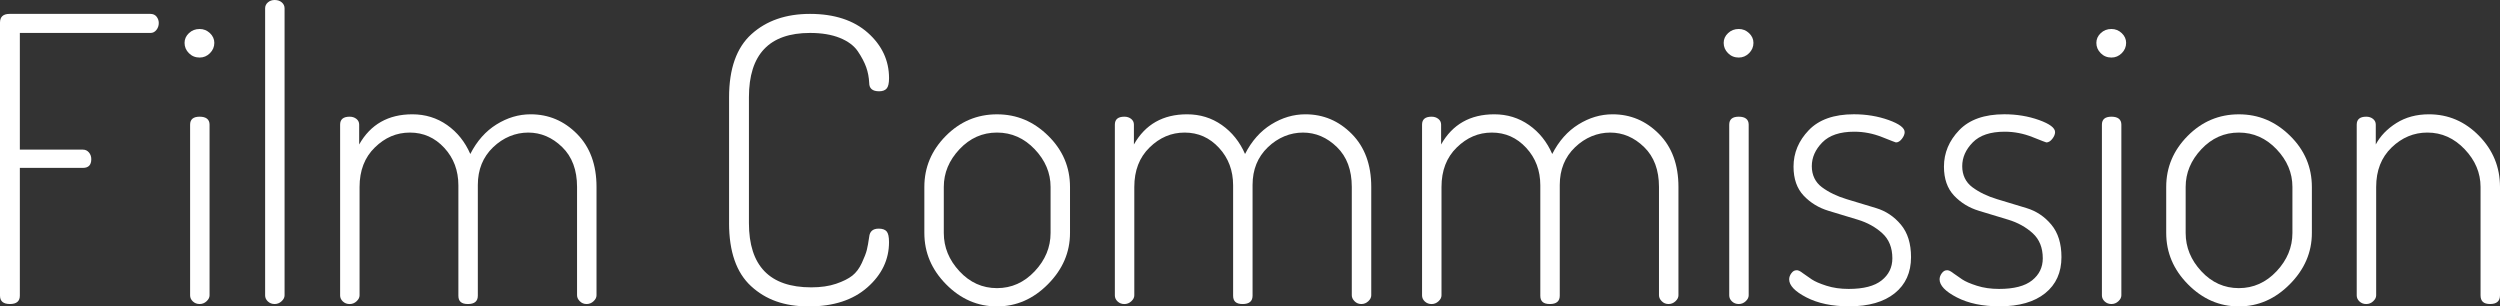 <?xml version="1.0" encoding="UTF-8"?>
<svg id="_レイヤー_2" data-name="レイヤー 2" xmlns="http://www.w3.org/2000/svg" viewBox="0 0 1574.73 193">
  <rect x="0" y="0" width="1574.73" height="193" fill="#333333" stroke="none"/>
  <defs>
    <style>
      .cls-1 {
        fill: #fff;
      }
    </style>
  </defs>
  <g id="_島根FC" data-name="島根FC">
    <g>
      <path class="cls-1" d="M0,186.25V14.25c0-3.66,2-5.5,6-5.5H94.75c1.66,0,2.96,.59,3.88,1.75,.91,1.17,1.38,2.5,1.38,4,0,1.67-.5,3.12-1.5,4.38s-2.25,1.88-3.75,1.88H12.5V94.25H52.25c1.5,0,2.75,.59,3.75,1.75,1,1.17,1.5,2.59,1.5,4.25,0,3.67-1.75,5.5-5.25,5.5H12.5v80.5c0,3.5-2.09,5.25-6.25,5.25s-6.25-1.75-6.25-5.25Z"/>
      <path class="cls-1" d="M116.25,27c0-2.33,.91-4.38,2.75-6.12,1.83-1.75,4.08-2.62,6.75-2.62,2.5,0,4.66,.88,6.5,2.62,1.83,1.75,2.75,3.79,2.75,6.12,0,2.5-.92,4.67-2.75,6.5s-4,2.75-6.5,2.75c-2.67,0-4.92-.91-6.75-2.75-1.84-1.83-2.75-4-2.75-6.5Zm3.5,159V78.5c0-3.33,2-5,6-5s6.25,1.67,6.25,5v107.5c0,1.34-.62,2.59-1.88,3.75-1.25,1.17-2.71,1.75-4.38,1.75s-3.09-.54-4.25-1.62c-1.17-1.08-1.75-2.38-1.75-3.88Z"/>
      <path class="cls-1" d="M167,186V5.25c0-1.5,.58-2.75,1.75-3.75,1.16-1,2.58-1.5,4.25-1.5,1.83,0,3.33,.5,4.5,1.5,1.16,1,1.75,2.25,1.75,3.75V186c0,1.34-.62,2.59-1.88,3.75-1.25,1.17-2.71,1.75-4.38,1.75s-3.09-.54-4.25-1.62c-1.17-1.08-1.75-2.38-1.75-3.88Z"/>
      <path class="cls-1" d="M214.24,186V78.5c0-3.33,2-5,6-5,1.66,0,3.08,.46,4.25,1.38,1.16,.92,1.75,2.12,1.75,3.62v12.5c7.16-12.66,18.33-19,33.5-19,8.16,0,15.46,2.25,21.88,6.75,6.41,4.5,11.29,10.59,14.62,18.25,4.16-8.16,9.66-14.38,16.5-18.62,6.83-4.25,14-6.38,21.5-6.38,11.33,0,21.08,4.12,29.25,12.38,8.16,8.25,12.25,19.38,12.25,33.38v68.25c0,1.34-.62,2.59-1.88,3.75-1.25,1.17-2.71,1.75-4.38,1.75s-3.09-.58-4.25-1.75c-1.17-1.16-1.75-2.41-1.75-3.75V117.75c0-10.66-3.12-19.04-9.38-25.12-6.25-6.08-13.38-9.12-21.38-9.12s-15.71,3.09-22.12,9.25c-6.42,6.17-9.62,14.09-9.62,23.75v69.75c0,3.5-2.09,5.25-6.25,5.25s-6-1.75-6-5.25V116.75c0-9.33-2.96-17.21-8.88-23.62-5.92-6.41-13.12-9.62-21.62-9.62s-15.71,3.12-22.12,9.38c-6.42,6.25-9.62,14.54-9.62,24.88v68.25c0,1.34-.62,2.59-1.88,3.75-1.25,1.17-2.71,1.75-4.38,1.75s-3.09-.54-4.25-1.62c-1.17-1.08-1.75-2.38-1.75-3.88Z"/>
      <path class="cls-1" d="M459.24,140.5V61.25c0-18,4.71-31.25,14.12-39.75,9.41-8.5,21.71-12.75,36.88-12.75s27.46,3.96,36.38,11.88c8.91,7.92,13.38,17.46,13.38,28.62,0,3.17-.5,5.34-1.5,6.5-1,1.17-2.59,1.75-4.75,1.75-4.17,0-6.25-1.75-6.25-5.25-.17-3.5-.79-6.79-1.88-9.88-1.09-3.08-2.84-6.41-5.25-10-2.42-3.58-6.21-6.41-11.38-8.5-5.17-2.08-11.42-3.12-18.75-3.12-25.67,0-38.5,13.5-38.5,40.5v79.25c0,27,13.08,40.5,39.25,40.5,6,0,11.21-.75,15.62-2.25,4.41-1.5,7.83-3.21,10.25-5.12,2.41-1.91,4.41-4.58,6-8,1.58-3.41,2.62-6.12,3.12-8.12s1-4.75,1.5-8.25c.33-3.5,2.33-5.25,6-5.25,2.33,0,4,.59,5,1.75,1,1.17,1.5,3.42,1.5,6.75,0,11-4.54,20.5-13.62,28.5-9.09,8-21.38,12-36.88,12s-27.12-4.25-36.38-12.75-13.88-21.75-13.88-39.75Z"/>
      <path class="cls-1" d="M582.24,146.75v-29c0-12.33,4.5-23.04,13.5-32.12,9-9.08,19.75-13.62,32.25-13.62s23.08,4.5,32.25,13.5c9.16,9,13.75,19.75,13.75,32.25v29c0,12.17-4.62,22.92-13.88,32.25-9.25,9.34-19.96,14-32.12,14s-22.84-4.62-32-13.88c-9.17-9.25-13.75-20.04-13.75-32.38Zm12.25,0c0,9,3.29,17.04,9.88,24.12,6.58,7.09,14.46,10.62,23.63,10.62s17.08-3.54,23.75-10.62c6.66-7.08,10-15.12,10-24.12v-29c0-8.83-3.34-16.75-10-23.75-6.67-7-14.59-10.5-23.75-10.5s-17.04,3.5-23.63,10.5c-6.59,7-9.88,14.92-9.88,23.75v29Z"/>
      <path class="cls-1" d="M702.24,186V78.5c0-3.33,2-5,6-5,1.66,0,3.08,.46,4.25,1.38,1.16,.92,1.75,2.12,1.75,3.62v12.5c7.16-12.66,18.33-19,33.5-19,8.16,0,15.46,2.25,21.88,6.75,6.41,4.5,11.29,10.59,14.62,18.25,4.16-8.16,9.66-14.38,16.5-18.62,6.83-4.25,14-6.38,21.5-6.38,11.33,0,21.08,4.12,29.25,12.38,8.16,8.25,12.25,19.38,12.25,33.38v68.25c0,1.34-.62,2.59-1.88,3.75-1.25,1.17-2.71,1.75-4.38,1.75s-3.09-.58-4.25-1.75c-1.17-1.16-1.75-2.41-1.75-3.75V117.75c0-10.66-3.12-19.04-9.38-25.12-6.25-6.08-13.38-9.12-21.38-9.12s-15.71,3.09-22.12,9.25c-6.42,6.17-9.62,14.09-9.62,23.75v69.75c0,3.5-2.09,5.25-6.25,5.25s-6-1.75-6-5.25V116.75c0-9.33-2.96-17.21-8.88-23.62-5.92-6.41-13.12-9.62-21.62-9.62s-15.71,3.12-22.12,9.38c-6.42,6.25-9.62,14.54-9.62,24.88v68.25c0,1.34-.62,2.59-1.88,3.75-1.25,1.17-2.71,1.75-4.38,1.75s-3.09-.54-4.25-1.62c-1.17-1.08-1.75-2.38-1.75-3.88Z"/>
      <path class="cls-1" d="M895.74,186V78.5c0-3.33,2-5,6-5,1.66,0,3.08,.46,4.25,1.38,1.16,.92,1.75,2.12,1.75,3.62v12.5c7.16-12.66,18.33-19,33.5-19,8.16,0,15.46,2.25,21.88,6.75,6.41,4.5,11.29,10.59,14.62,18.25,4.16-8.16,9.66-14.38,16.5-18.62,6.83-4.25,14-6.38,21.5-6.38,11.33,0,21.08,4.12,29.25,12.38,8.16,8.25,12.25,19.38,12.25,33.38v68.25c0,1.34-.62,2.59-1.88,3.75-1.25,1.17-2.71,1.75-4.38,1.75s-3.09-.58-4.25-1.75c-1.17-1.16-1.75-2.41-1.75-3.75V117.75c0-10.66-3.12-19.04-9.38-25.12-6.25-6.08-13.38-9.12-21.38-9.12s-15.71,3.09-22.12,9.25c-6.42,6.17-9.62,14.09-9.62,23.75v69.75c0,3.5-2.09,5.25-6.25,5.25s-6-1.75-6-5.25V116.75c0-9.33-2.96-17.21-8.88-23.62-5.92-6.41-13.12-9.62-21.62-9.62s-15.71,3.12-22.12,9.38c-6.42,6.25-9.62,14.54-9.62,24.88v68.25c0,1.34-.62,2.59-1.88,3.75-1.25,1.17-2.71,1.75-4.38,1.75s-3.09-.54-4.25-1.62c-1.17-1.08-1.75-2.38-1.75-3.88Z"/>
      <path class="cls-1" d="M1085.73,27c0-2.33,.91-4.38,2.75-6.12,1.83-1.75,4.08-2.62,6.75-2.62,2.5,0,4.66,.88,6.5,2.62,1.83,1.75,2.75,3.79,2.75,6.12,0,2.5-.92,4.67-2.75,6.5s-4,2.75-6.5,2.75c-2.67,0-4.92-.91-6.75-2.75-1.84-1.83-2.75-4-2.75-6.5Zm3.5,159V78.5c0-3.33,2-5,6-5s6.25,1.67,6.25,5v107.5c0,1.34-.62,2.59-1.88,3.75-1.25,1.17-2.71,1.75-4.38,1.75s-3.09-.54-4.25-1.62c-1.17-1.08-1.75-2.38-1.75-3.88Z"/>
      <path class="cls-1" d="M1126.98,176c0-1.33,.46-2.62,1.38-3.88,.91-1.25,1.96-1.88,3.12-1.88,1-.16,2.33,.42,4,1.75l5.75,4c2,1.34,5.08,2.67,9.25,4,4.16,1.34,8.83,2,14,2,9.33,0,16.25-1.79,20.75-5.38,4.5-3.58,6.75-8.21,6.75-13.88,0-6.7-2.12-11.98-6.36-15.83-4.24-3.85-9.38-6.7-15.43-8.53-6.05-1.83-12.18-3.69-18.39-5.57s-11.44-5.07-15.69-9.57-6.38-10.58-6.38-18.25c0-8.66,3.21-16.33,9.62-23,6.41-6.66,15.88-10,28.38-10,7.83,0,15.12,1.21,21.88,3.62,6.75,2.42,10.12,4.96,10.12,7.62,0,1.34-.59,2.75-1.75,4.25-1.17,1.5-2.42,2.25-3.75,2.25-.17,0-3.09-1.12-8.75-3.38-5.67-2.25-11.5-3.38-17.5-3.38-9,0-15.71,2.25-20.12,6.75-4.42,4.5-6.62,9.49-6.62,14.98s2.12,10.07,6.38,13.24,9.45,5.68,15.57,7.53c6.13,1.86,12.3,3.72,18.51,5.6,6.21,1.88,11.43,5.37,15.68,10.47s6.36,11.91,6.36,20.43c0,9.67-3.42,17.25-10.25,22.75-6.84,5.5-16.42,8.25-28.75,8.25-10.67,0-19.62-1.88-26.88-5.62s-10.88-7.54-10.88-11.38Z"/>
      <path class="cls-1" d="M1221.73,176c0-1.33,.46-2.62,1.38-3.88,.91-1.25,1.96-1.88,3.12-1.88,1-.16,2.33,.42,4,1.75l5.75,4c2,1.34,5.08,2.67,9.25,4,4.16,1.34,8.83,2,14,2,9.33,0,16.25-1.79,20.75-5.38,4.5-3.58,6.75-8.21,6.75-13.88,0-6.7-2.12-11.98-6.36-15.83-4.24-3.85-9.38-6.7-15.43-8.53-6.05-1.83-12.18-3.69-18.39-5.57s-11.44-5.07-15.69-9.57-6.38-10.58-6.38-18.25c0-8.66,3.21-16.33,9.62-23,6.41-6.66,15.88-10,28.38-10,7.83,0,15.12,1.21,21.88,3.62,6.75,2.42,10.12,4.96,10.12,7.62,0,1.34-.59,2.75-1.75,4.25-1.17,1.5-2.42,2.25-3.75,2.25-.17,0-3.09-1.12-8.75-3.38-5.67-2.25-11.5-3.38-17.5-3.38-9,0-15.71,2.25-20.12,6.75-4.42,4.5-6.62,9.49-6.62,14.98s2.12,10.07,6.38,13.24,9.45,5.68,15.57,7.53c6.13,1.86,12.3,3.72,18.51,5.6,6.21,1.88,11.43,5.37,15.68,10.47s6.36,11.91,6.36,20.43c0,9.67-3.42,17.25-10.25,22.75-6.84,5.5-16.42,8.25-28.75,8.25-10.67,0-19.62-1.88-26.88-5.62s-10.88-7.54-10.88-11.38Z"/>
      <path class="cls-1" d="M1320.48,27c0-2.33,.91-4.38,2.75-6.12,1.83-1.75,4.08-2.62,6.75-2.62,2.5,0,4.66,.88,6.5,2.62,1.83,1.75,2.75,3.79,2.75,6.12,0,2.5-.92,4.67-2.75,6.5s-4,2.75-6.5,2.75c-2.67,0-4.92-.91-6.75-2.75-1.84-1.83-2.75-4-2.75-6.5Zm3.5,159V78.5c0-3.33,2-5,6-5s6.25,1.67,6.25,5v107.5c0,1.34-.62,2.59-1.88,3.75-1.25,1.17-2.71,1.75-4.38,1.75s-3.09-.54-4.25-1.62c-1.17-1.08-1.75-2.38-1.75-3.88Z"/>
      <path class="cls-1" d="M1364.48,146.75v-29c0-12.33,4.5-23.04,13.5-32.12,9-9.08,19.75-13.62,32.25-13.62s23.08,4.5,32.25,13.5c9.16,9,13.75,19.75,13.75,32.25v29c0,12.17-4.62,22.92-13.88,32.25-9.25,9.34-19.96,14-32.12,14s-22.84-4.62-32-13.88c-9.17-9.25-13.75-20.04-13.75-32.38Zm12.25,0c0,9,3.29,17.04,9.88,24.12,6.58,7.09,14.46,10.62,23.62,10.62s17.08-3.54,23.75-10.62c6.66-7.08,10-15.12,10-24.12v-29c0-8.83-3.34-16.75-10-23.75-6.67-7-14.59-10.5-23.75-10.5s-17.04,3.5-23.62,10.5c-6.59,7-9.88,14.92-9.88,23.75v29Z"/>
      <path class="cls-1" d="M1484.48,186V78.5c0-3.33,2-5,6-5,1.66,0,3.08,.46,4.25,1.38,1.16,.92,1.75,2.12,1.75,3.62v12.5c2.83-5.33,7.16-9.83,13-13.5,5.83-3.66,12.66-5.5,20.5-5.5,12.16,0,22.66,4.5,31.5,13.5,8.83,9,13.25,19.75,13.25,32.25v68.25c0,3.67-2.09,5.5-6.25,5.5s-6-1.83-6-5.5V117.75c0-8.83-3.34-16.75-10-23.75-6.67-7-14.5-10.5-23.5-10.5-8.5,0-16,3.12-22.5,9.38s-9.75,14.54-9.75,24.88v68.25c0,1.34-.62,2.59-1.88,3.75-1.25,1.17-2.71,1.75-4.38,1.75s-3.09-.54-4.25-1.62c-1.17-1.08-1.75-2.38-1.75-3.88Z"/>
    </g>
  </g>
</svg>